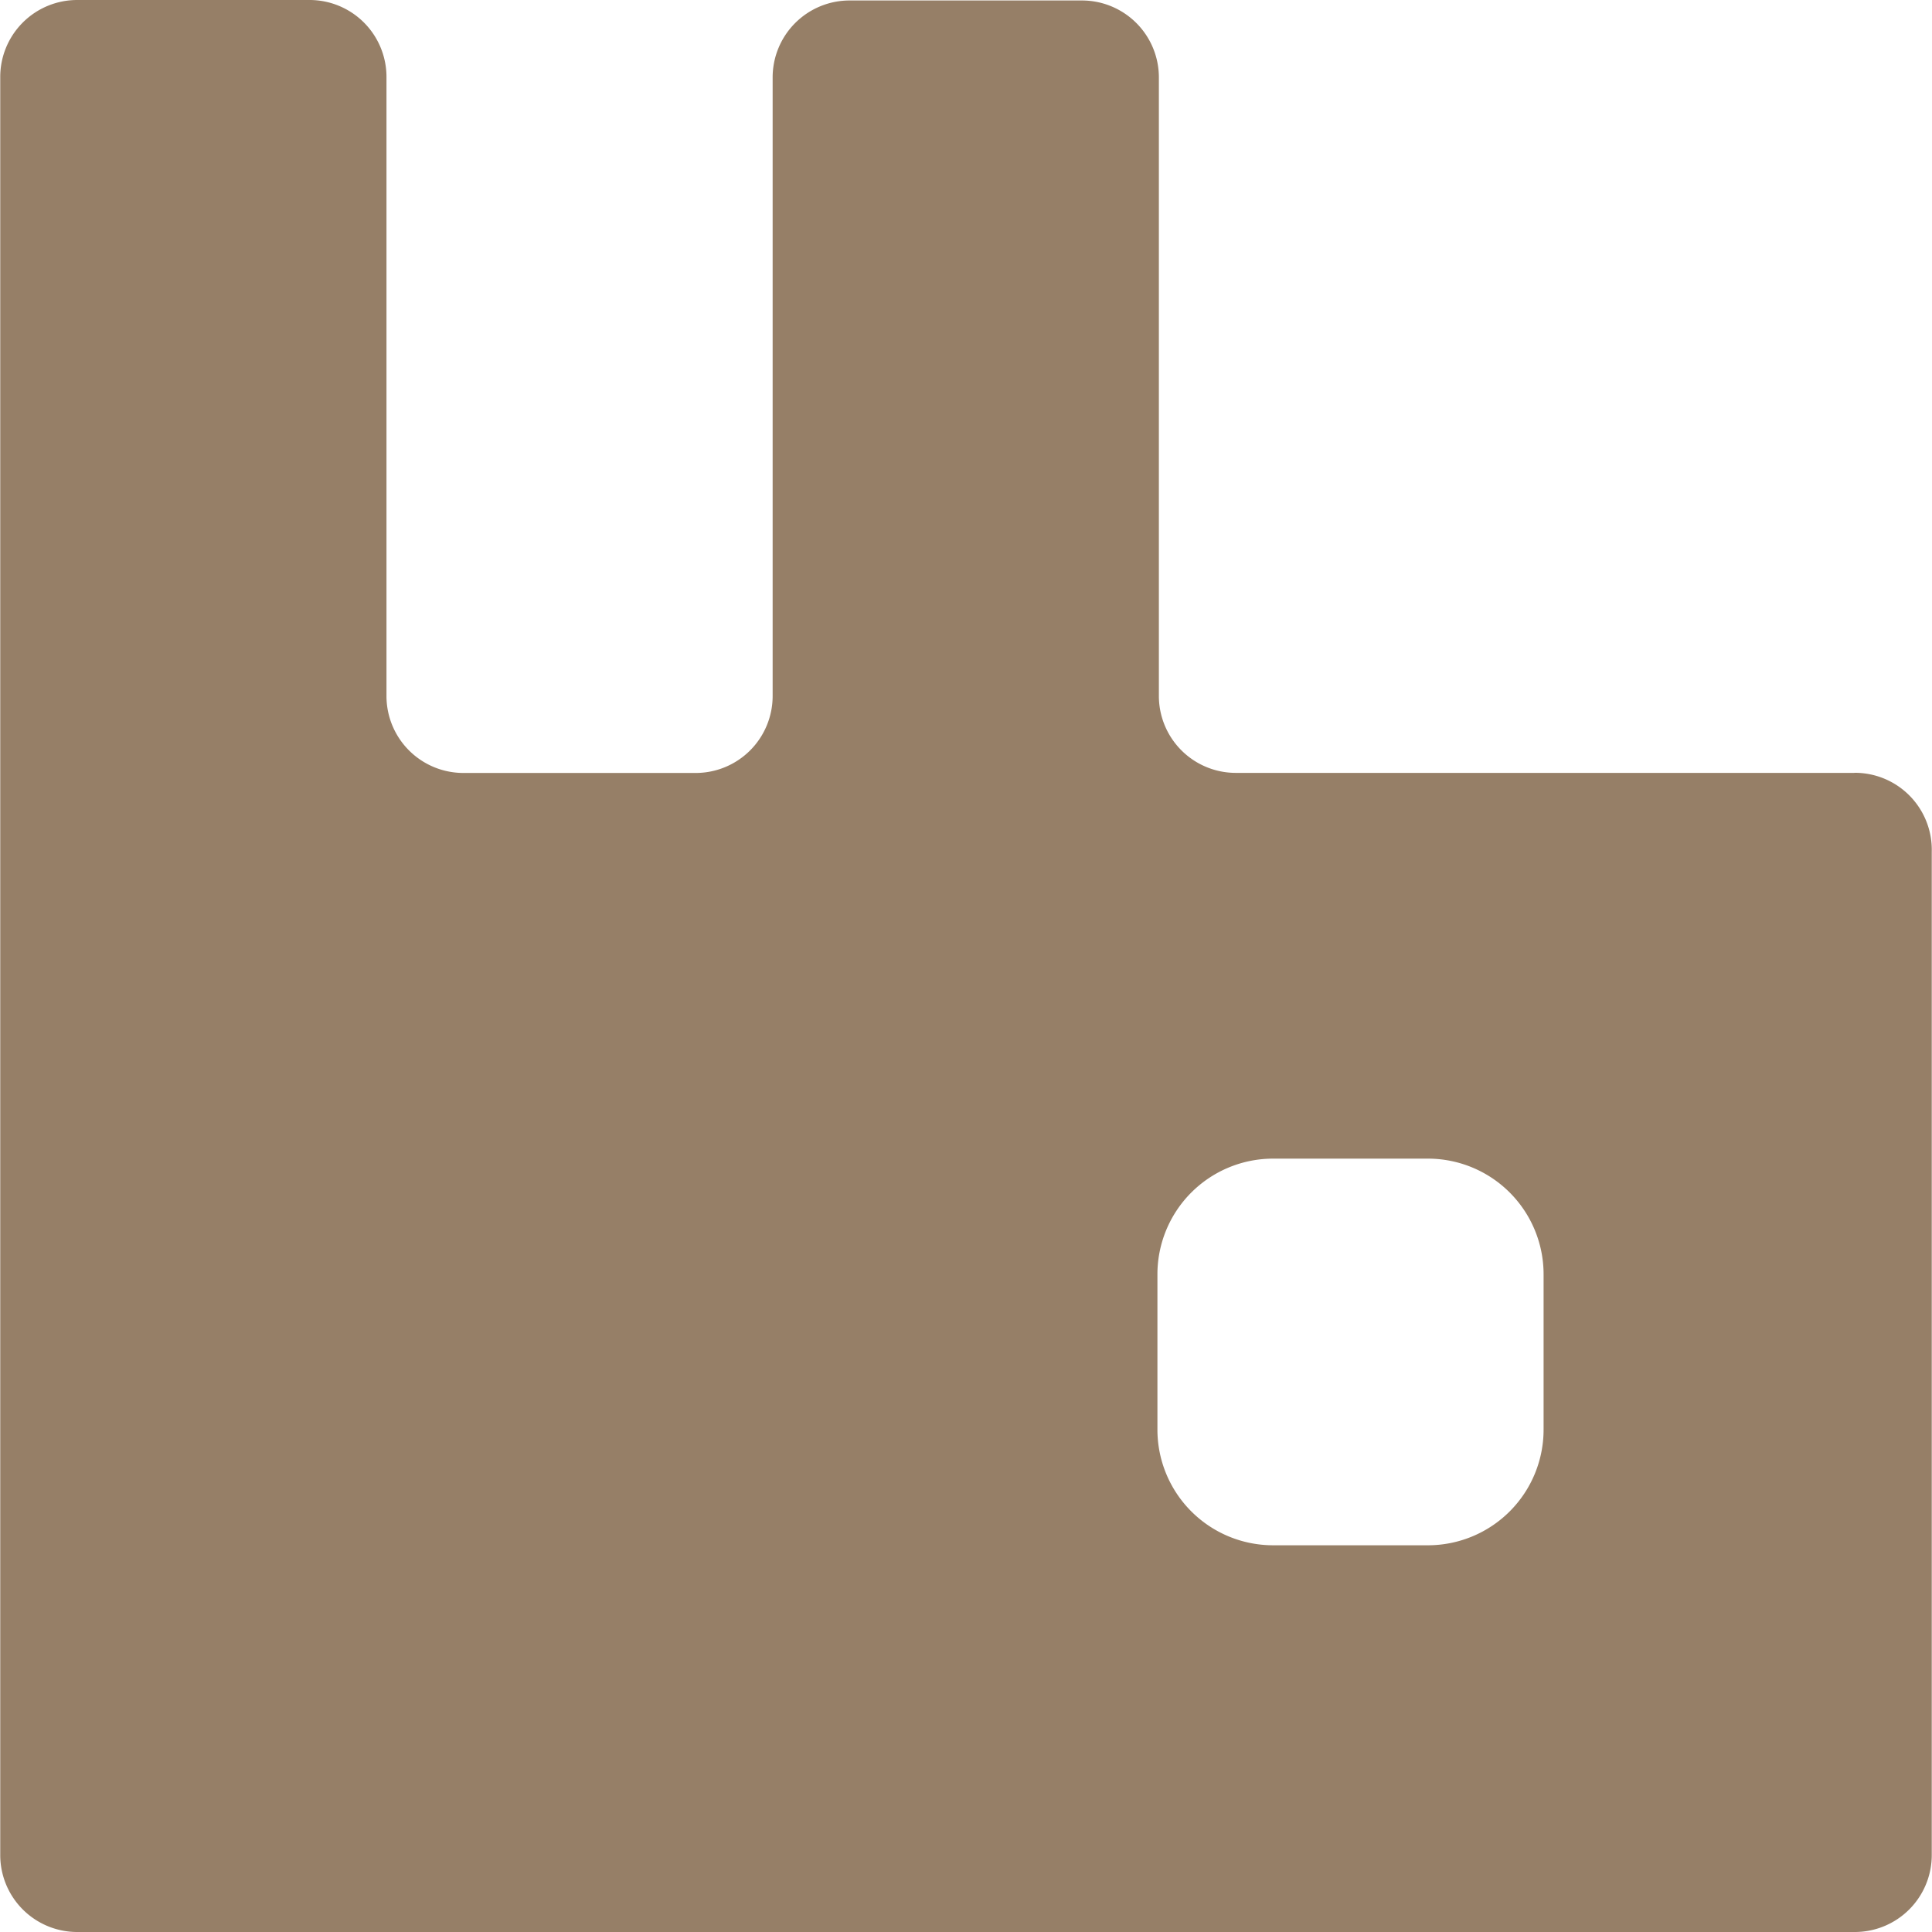 <svg role="img" width="32px" height="32px" viewBox="0 0 24 24" xmlns="http://www.w3.org/2000/svg"><title>RabbitMQ</title><path fill="#967f67" d="M23.035 9.601h-7.677a.956.956 0 01-.962-.962V.962a.956.956 0 00-.962-.956H10.56a.956.956 0 00-.962.956V8.64a.956.956 0 01-.962.962H5.762a.956.956 0 01-.961-.962V.962A.956.956 0 003.839 0H.959a.956.956 0 00-.956.962v22.076A.956.956 0 00.965 24h22.07a.956.956 0 00.962-.962V10.58a.956.956 0 00-.962-.98zm-3.86 8.152a1.437 1.437 0 01-1.437 1.443h-1.924a1.437 1.437 0 01-1.436-1.443v-1.917a1.437 1.437 0 011.436-1.443h1.924a1.437 1.437 0 011.437 1.443z"/></svg>